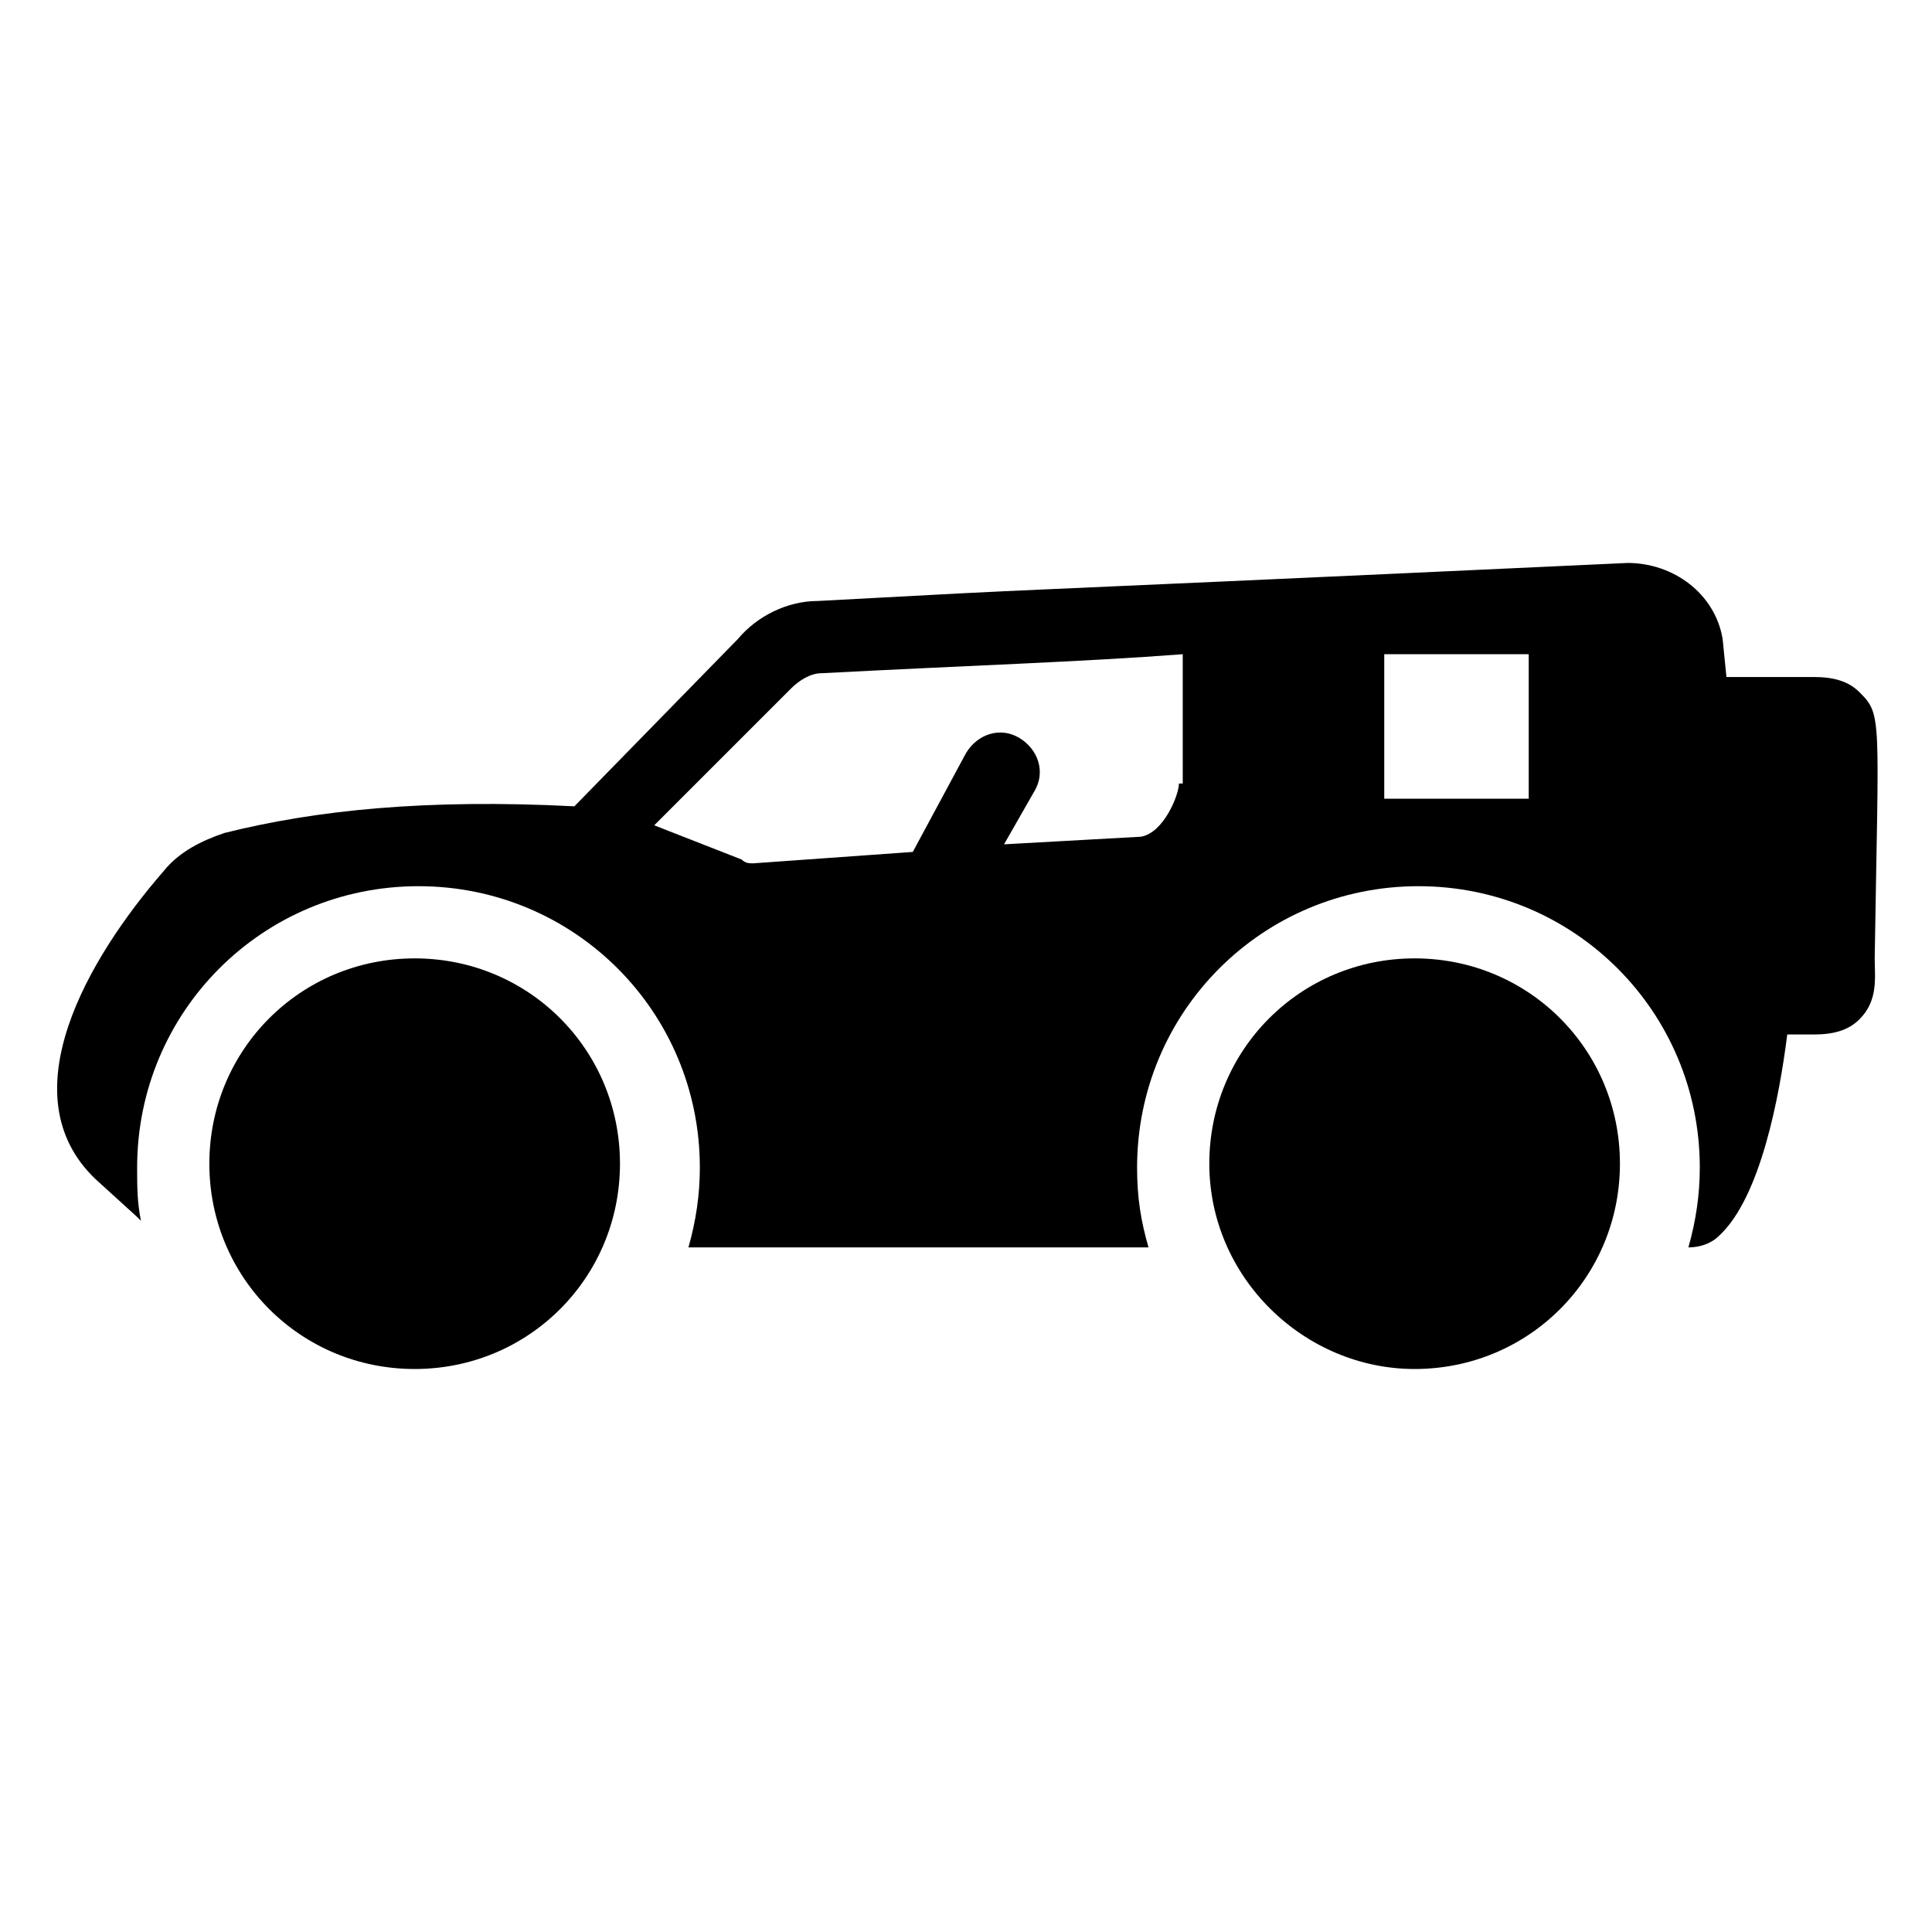 <?xml version="1.0" encoding="UTF-8"?>
<!-- Uploaded to: ICON Repo, www.iconrepo.com, Generator: ICON Repo Mixer Tools -->
<svg fill="#000000" width="800px" height="800px" version="1.1" viewBox="144 144 512 512" xmlns="http://www.w3.org/2000/svg">
 <g>
  <path d="m636.79 327.45c-3.023-3.023-7.055-4.031-12.09-4.031h-23.176l-1.008-10.078c-2.016-12.09-13.098-20.152-25.191-20.152-195.48 9.07-140.06 6.047-214.62 10.078-8.062 0-16.121 4.031-21.16 10.078l-43.328 44.336c-39.297-2.016-68.52 1.008-92.699 7.055-6.047 2.016-12.09 5.039-16.121 10.078-20.152 23.176-41.312 59.449-18.137 81.617l11.082 10.078 1.008 1.008c-1.008-5.039-1.008-9.07-1.008-14.105 0-41.312 33.25-74.562 74.562-74.562s74.562 33.25 74.562 74.562c0 7.055-1.008 14.105-3.023 21.16h121.92c-2.016-7.055-3.023-13.098-3.023-21.16 0-41.312 33.25-74.562 74.562-74.562s74.562 33.25 74.562 74.562c0 7.055-1.008 14.105-3.023 21.16 3.023 0 6.047-1.008 8.062-3.023 11.082-10.078 16.121-37.281 18.137-53.402h7.055c5.039 0 9.07-1.008 12.09-4.031 5.039-5.039 4.031-11.082 4.031-16.121 1.012-64.496 2.019-64.496-4.027-70.543zm-180.36 24.184c0 3.023-4.031 13.098-10.078 14.105l-36.273 2.016 8.062-14.105c3.023-5.039 1.008-11.082-4.031-14.105-5.039-3.023-11.082-1.008-14.105 4.031l-14.109 26.195-42.32 3.023c-1.008 0-2.016 0-3.023-1.008l-23.176-9.07 36.273-36.273c2.016-2.016 5.039-4.031 8.062-4.031 38.289-2.016 69.527-3.023 95.723-5.039l0.004 34.262zm92.699 4.031h-38.289v-38.289h38.289z"/>
  <path d="m199.48 452.39c0-30.23 24.184-54.41 54.41-54.41 30.23 0 54.41 24.184 54.41 54.41 0 30.23-24.184 54.41-54.41 54.41s-54.41-24.18-54.41-54.41z"/>
  <path d="m464.48 452.39c0-30.23 24.184-54.41 54.41-54.41 30.23 0 54.41 24.184 54.41 54.41 0 30.23-24.184 54.41-54.41 54.41-29.219 0-54.41-24.18-54.41-54.41z"/>
 </g>
</svg>